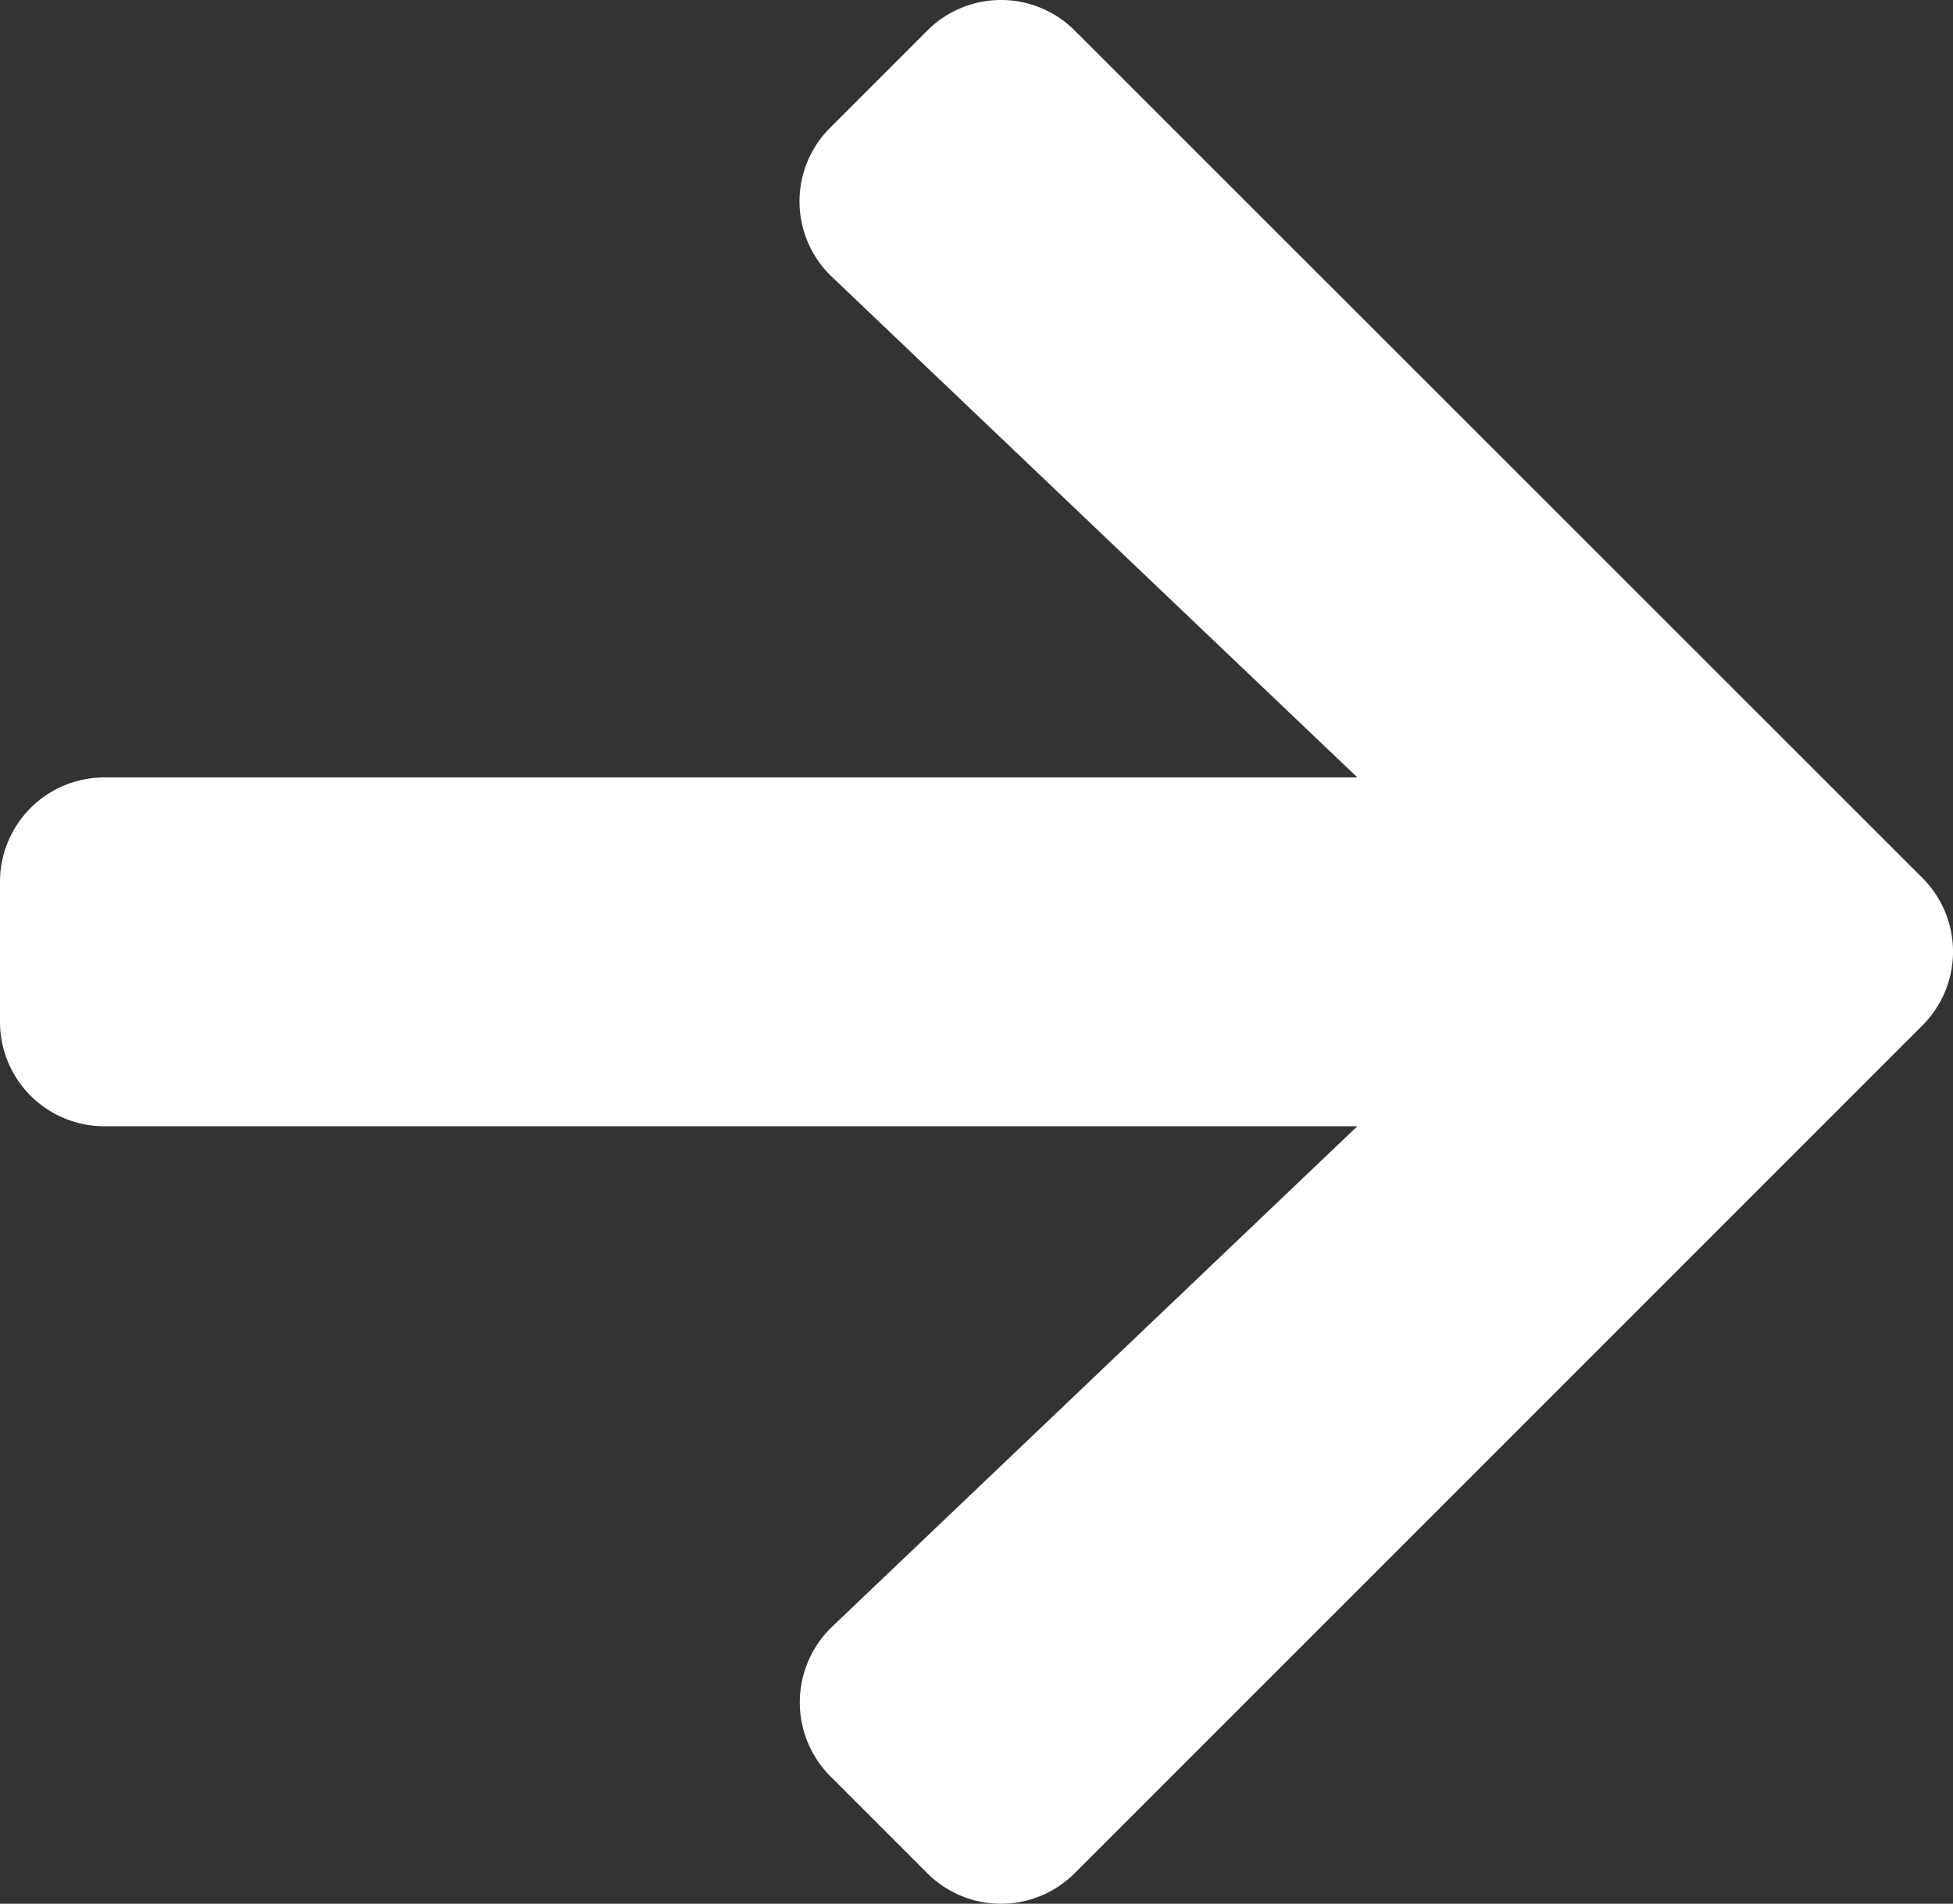 <svg xmlns="http://www.w3.org/2000/svg" width="108.838" height="106.081" viewBox="0 0 108.838 106.081">
  <rect x="0" y="0" width="108.838" height="106.081" fill="#333333" stroke="none"/>
  <path id="FontAwsome_arrow-right_" data-name="FontAwsome (arrow-right)" d="M46.275,44.755l5.393-5.393a5.806,5.806,0,0,1,8.235,0l47.223,47.2a5.806,5.806,0,0,1,0,8.235L59.9,142.019a5.806,5.806,0,0,1-8.235,0l-5.393-5.393a5.837,5.837,0,0,1,.1-8.332l29.271-27.887H5.83A5.816,5.816,0,0,1,0,94.577V86.8a5.816,5.816,0,0,1,5.83-5.83H75.644L46.373,53.087A5.794,5.794,0,0,1,46.275,44.755Z" transform="translate(0 -37.65)" fill="#fff"/>
</svg>
